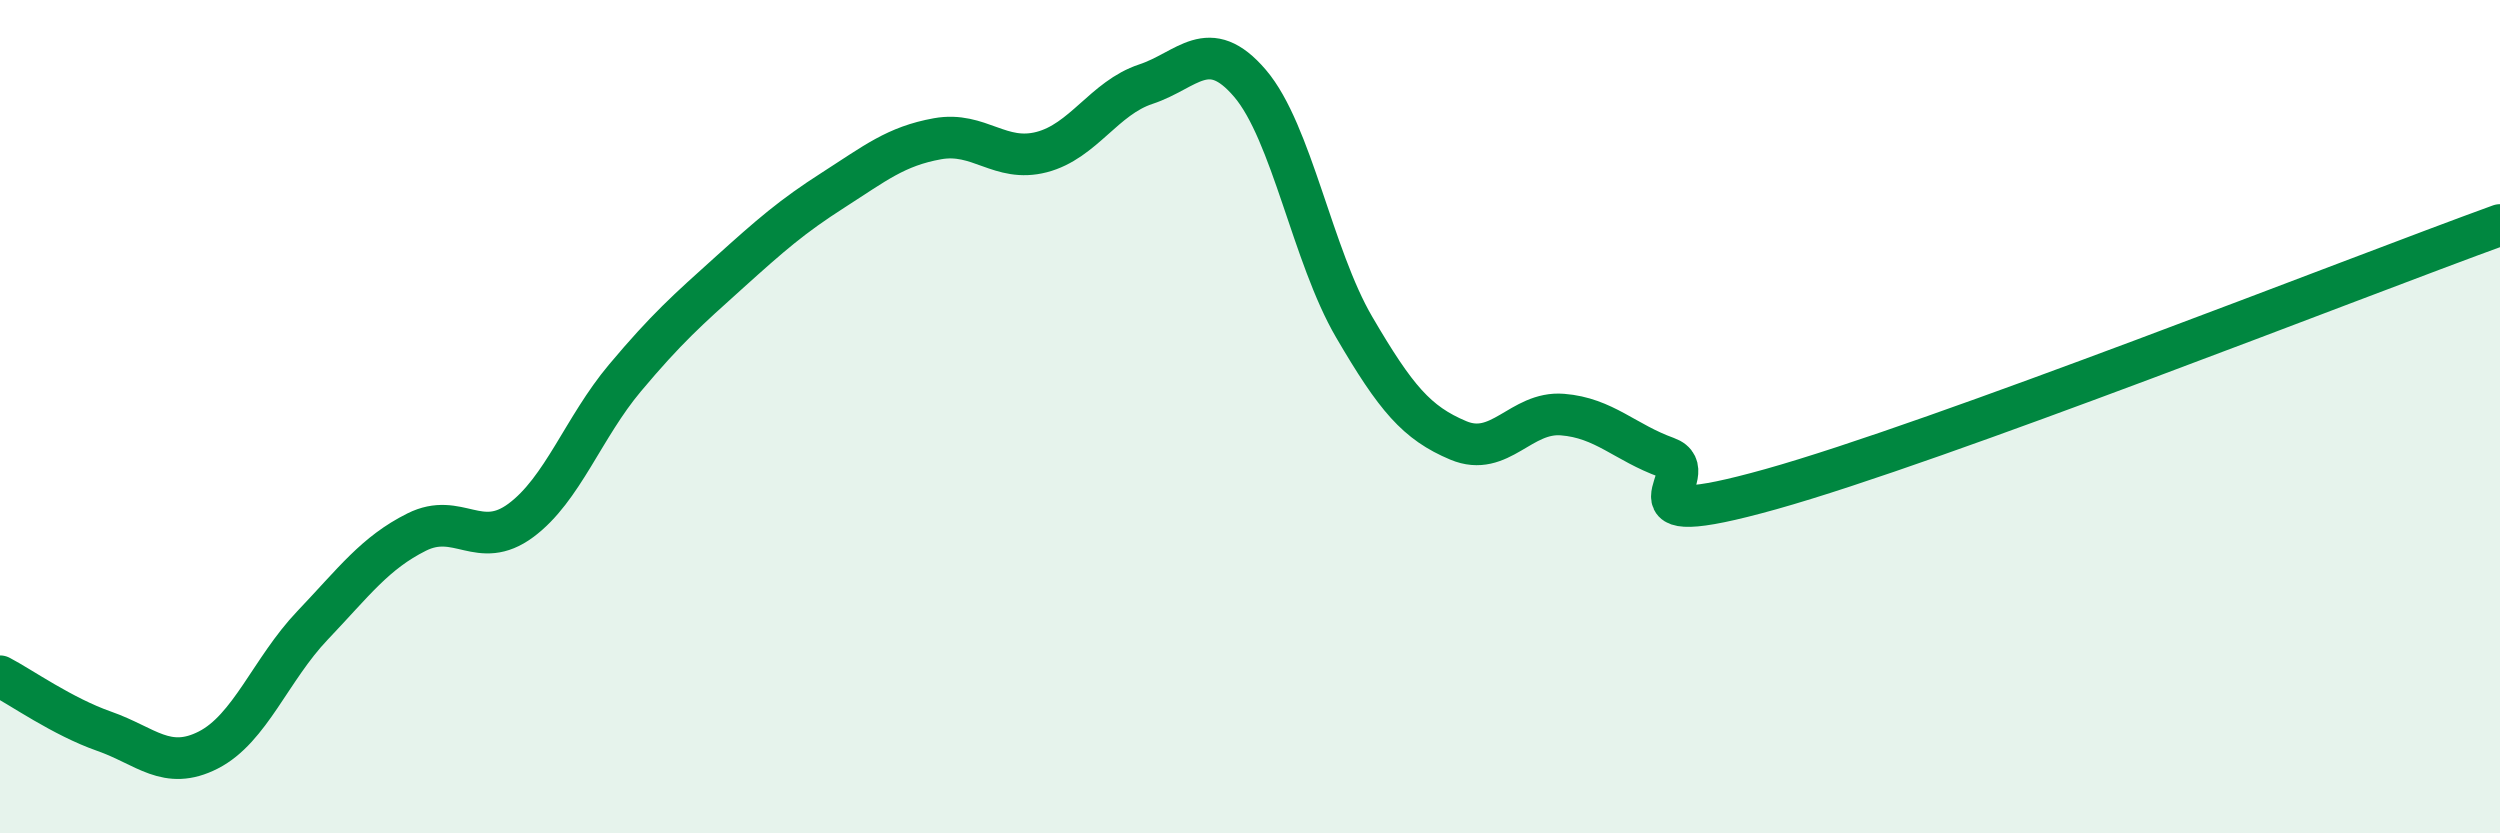 
    <svg width="60" height="20" viewBox="0 0 60 20" xmlns="http://www.w3.org/2000/svg">
      <path
        d="M 0,16.23 C 0.5,16.49 1.5,17.2 2.5,17.55 C 3.5,17.9 4,18.51 5,18 C 6,17.49 6.5,16.06 7.5,15.01 C 8.5,13.96 9,13.27 10,12.77 C 11,12.27 11.5,13.23 12.5,12.49 C 13.5,11.75 14,10.26 15,9.07 C 16,7.88 16.5,7.44 17.5,6.54 C 18.5,5.64 19,5.2 20,4.56 C 21,3.92 21.5,3.51 22.5,3.33 C 23.5,3.15 24,3.91 25,3.65 C 26,3.39 26.5,2.35 27.5,2.02 C 28.5,1.69 29,0.83 30,2 C 31,3.17 31.5,6.14 32.5,7.85 C 33.5,9.56 34,10.15 35,10.57 C 36,10.99 36.5,9.87 37.5,9.95 C 38.5,10.03 39,10.62 40,10.98 C 41,11.34 38.5,12.86 42.5,11.74 C 46.5,10.62 56.5,6.67 60,5.4L60 20L0 20Z"
        fill="#008740"
        opacity="0.1"
        stroke-linecap="round"
        stroke-linejoin="round"
      />
      <path
        d="M 0,16.23 C 0.5,16.49 1.5,17.2 2.5,17.55 C 3.5,17.9 4,18.51 5,18 C 6,17.49 6.5,16.06 7.5,15.01 C 8.5,13.96 9,13.27 10,12.77 C 11,12.27 11.5,13.23 12.5,12.49 C 13.5,11.75 14,10.26 15,9.07 C 16,7.88 16.5,7.44 17.5,6.54 C 18.5,5.64 19,5.2 20,4.56 C 21,3.92 21.5,3.51 22.5,3.33 C 23.5,3.15 24,3.91 25,3.65 C 26,3.39 26.5,2.35 27.5,2.02 C 28.5,1.69 29,0.83 30,2 C 31,3.17 31.5,6.14 32.5,7.85 C 33.5,9.56 34,10.15 35,10.57 C 36,10.99 36.5,9.87 37.5,9.95 C 38.5,10.03 39,10.62 40,10.98 C 41,11.34 38.5,12.86 42.5,11.74 C 46.5,10.62 56.5,6.67 60,5.4"
        stroke="#008740"
        stroke-width="1"
        fill="none"
        stroke-linecap="round"
        stroke-linejoin="round"
      />
    </svg>
  
